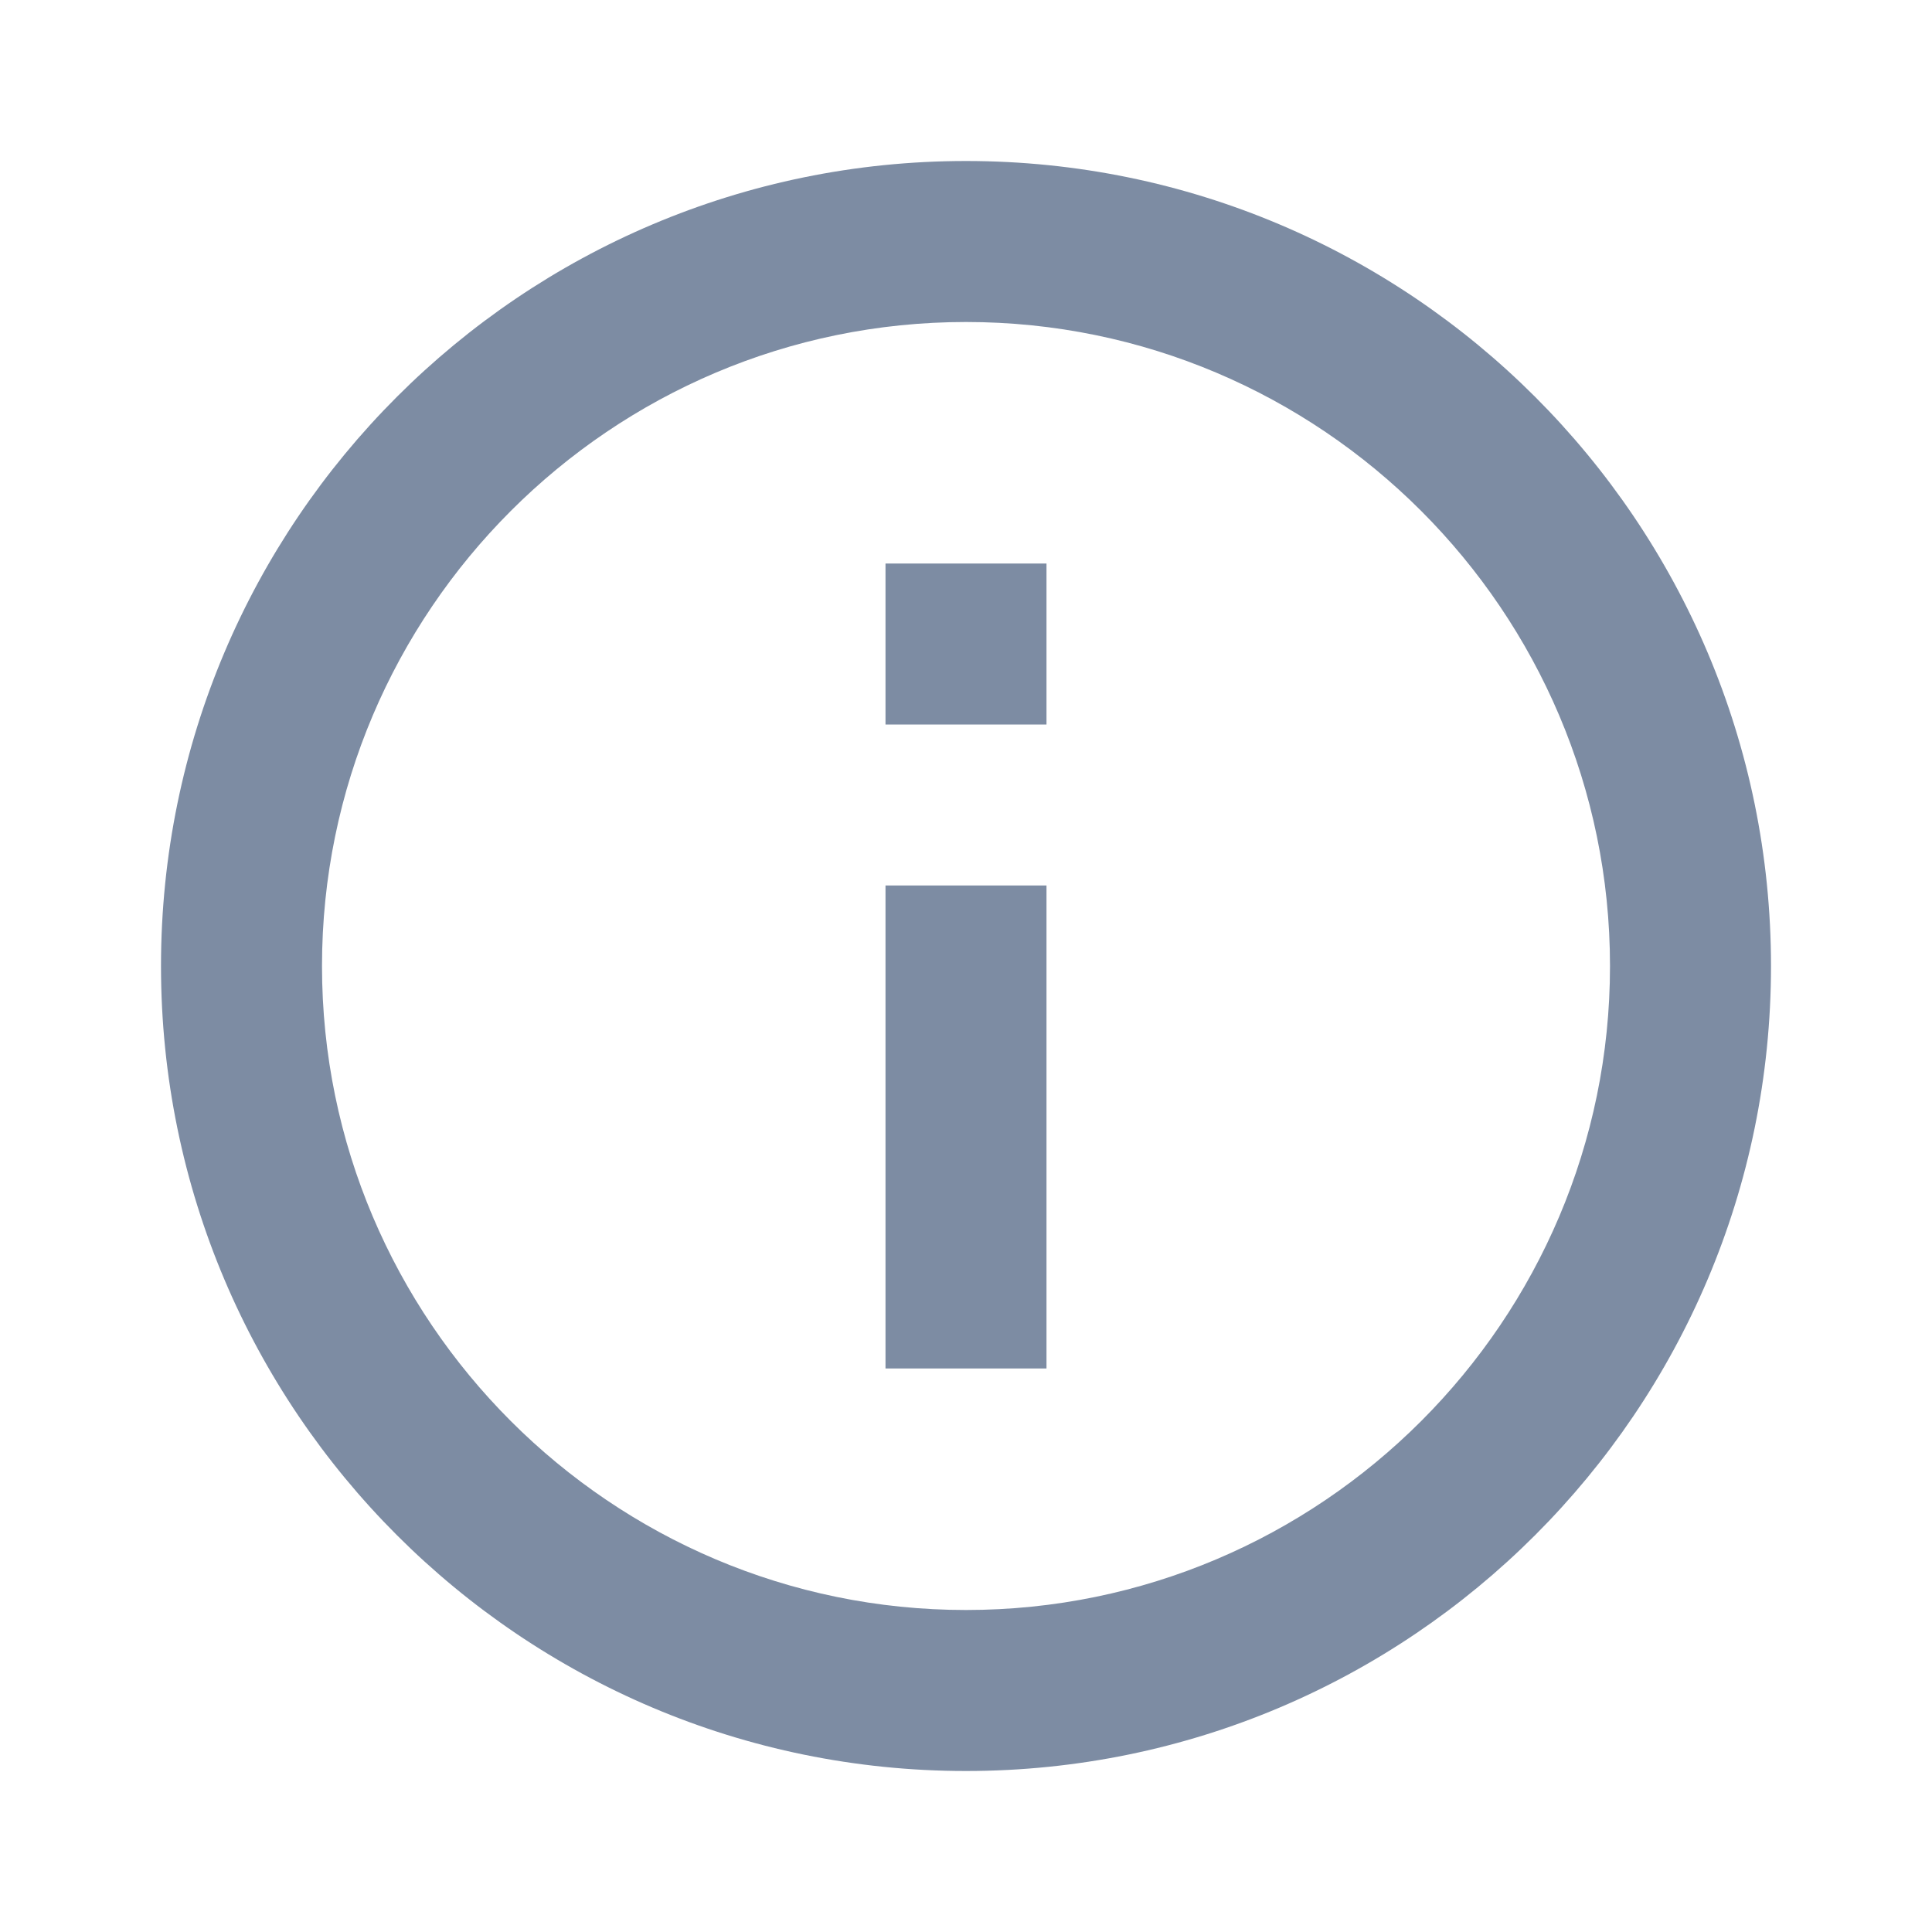 <svg version="1.1" viewBox="0 0 24 24" width="200" height="200" xmlns="http://www.w3.org/2000/svg"
    xmlns:xlink="http://www.w3.org/1999/xlink"
    style="fill: rgb(125, 140, 163); opacity: 1; transform: rotate(0deg) scale(1, 1);">
    <g>
        <path d="M11,7h2v2h-2V7z M11,11h2v6h-2V11z M12,2C6.48,2,2,6.48,2,12s4.48,10,10,10s10-4.48,10-10S17.52,2,12,2z M12,20 c-4.41,0-8-3.59-8-8s3.59-8,8-8s8,3.59,8,8S16.41,20,12,20z">
        </path>
    </g>
</svg>
